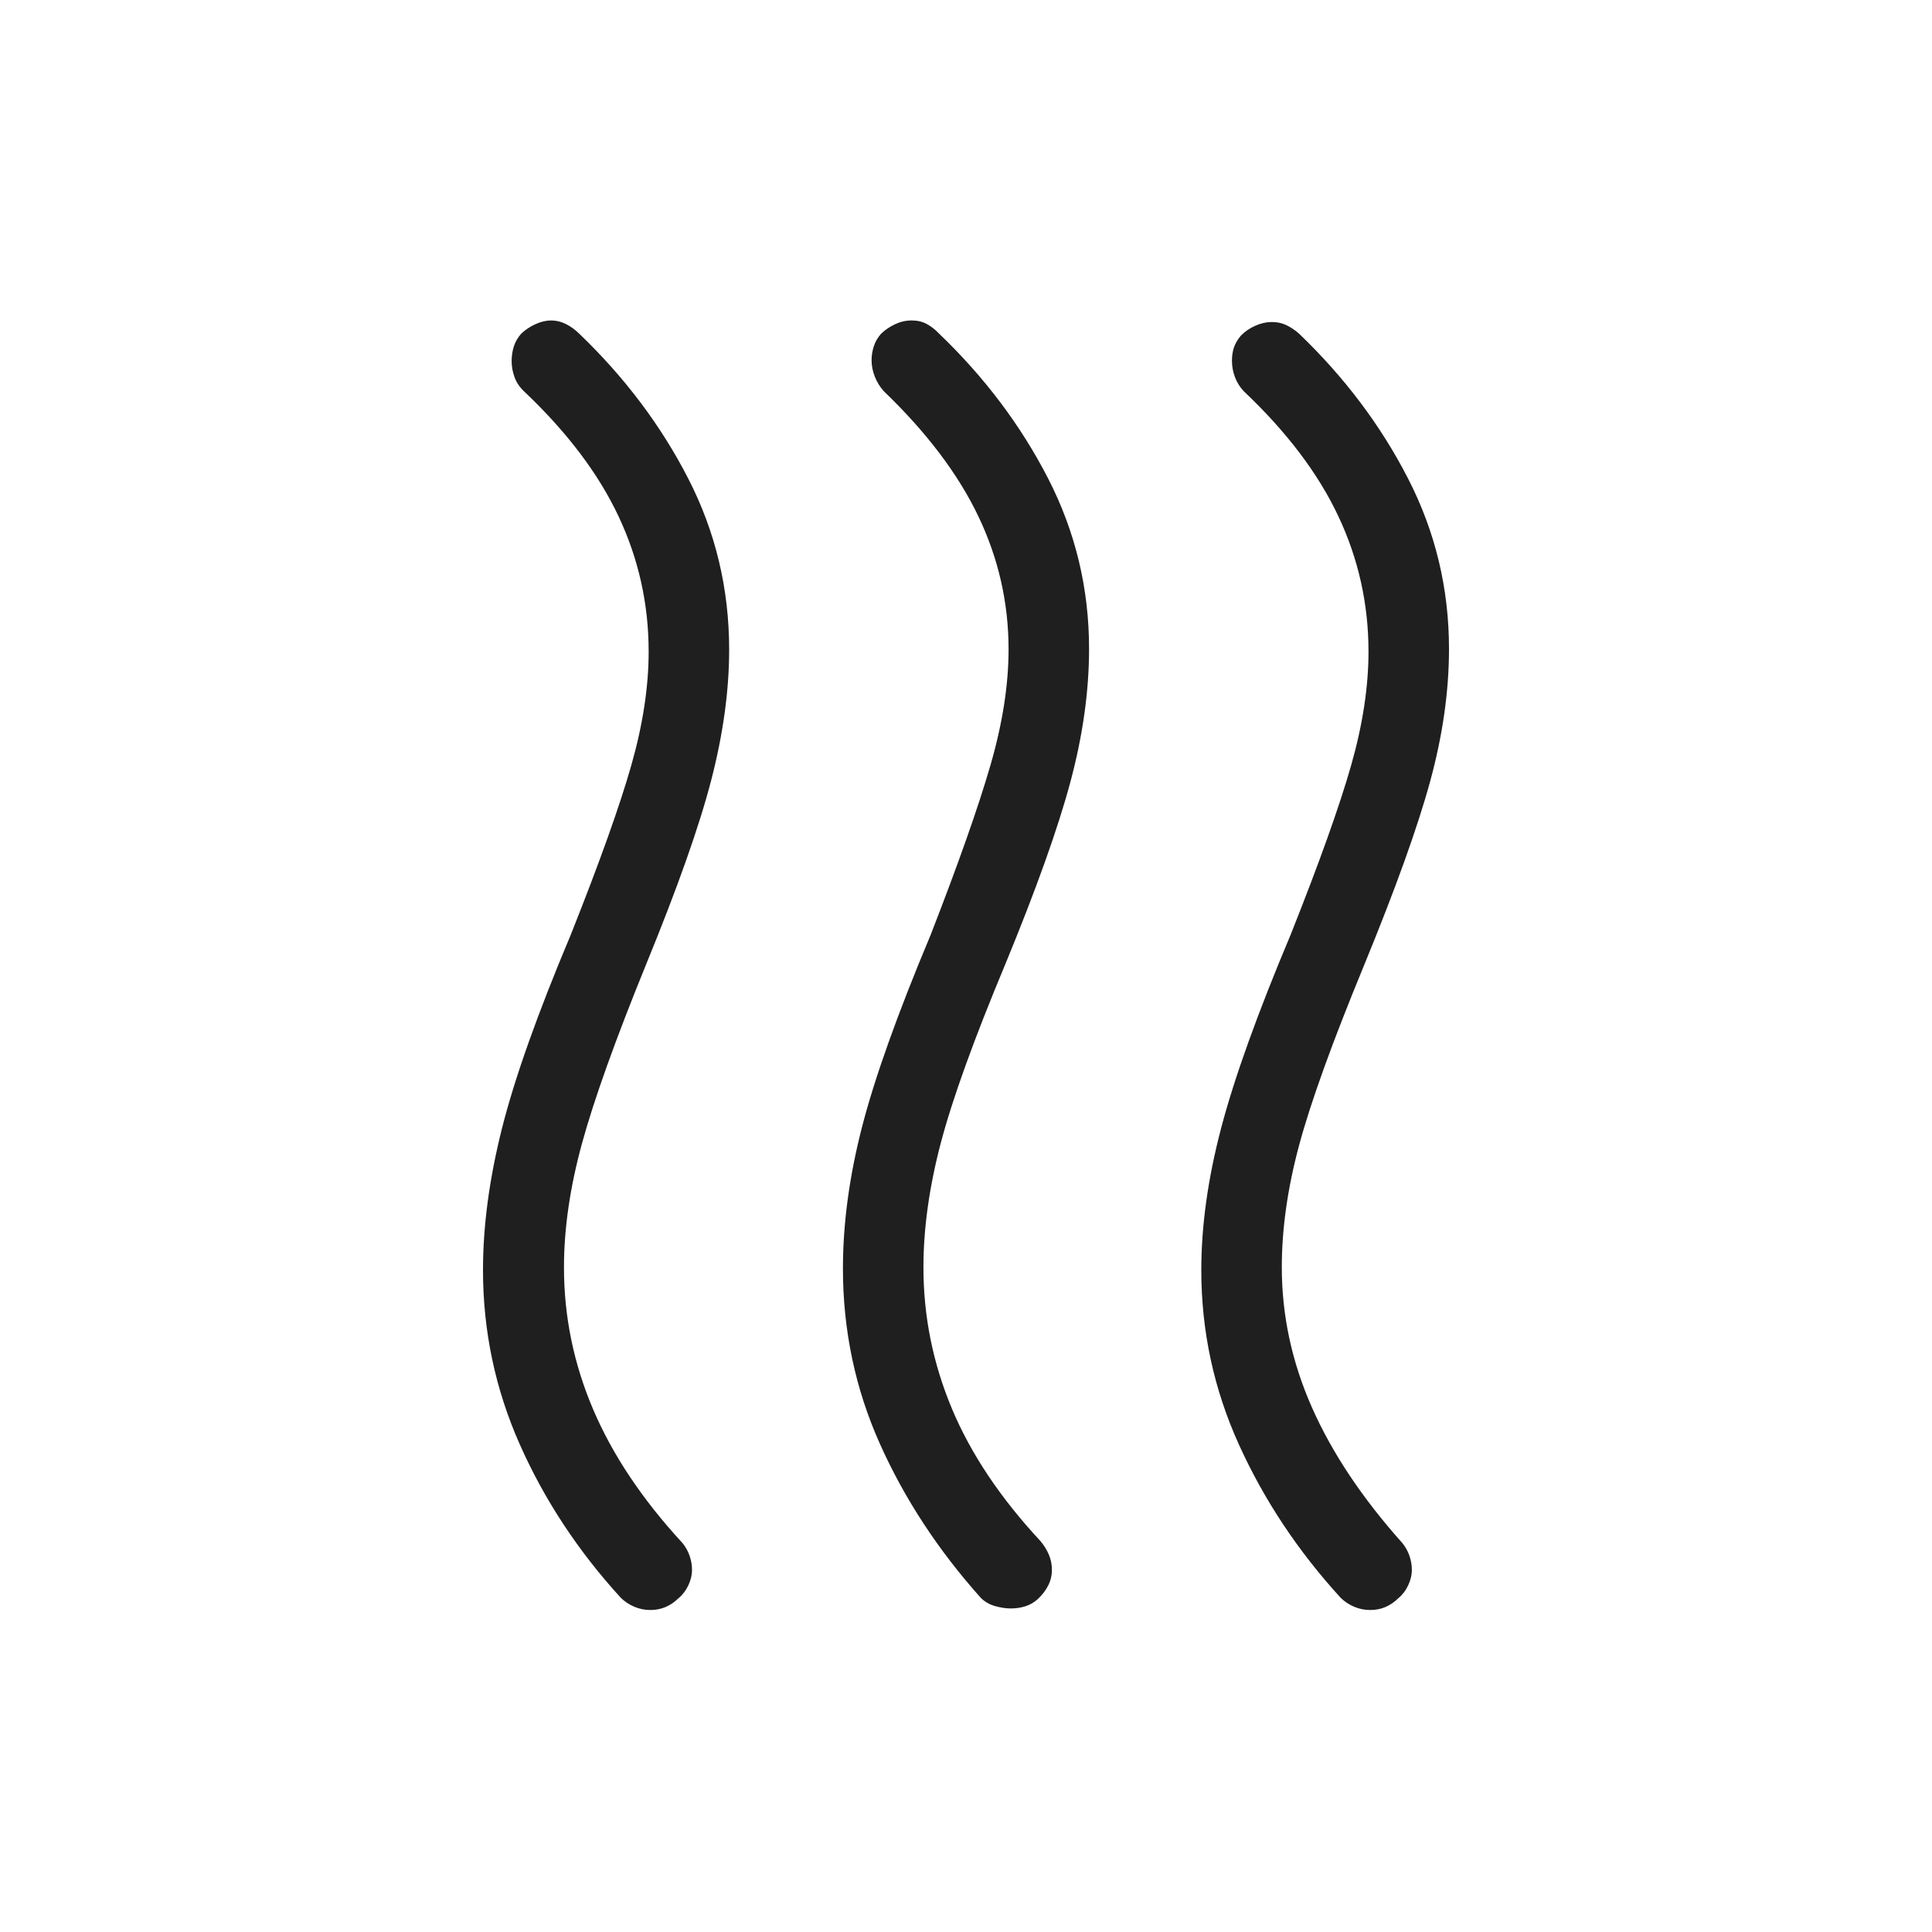 <svg xmlns="http://www.w3.org/2000/svg" height="24px" viewBox="0 -960 960 960" width="24px" fill="#1f1f1f"><path d="M515.73-165.48q-2.81 2.56-6.23 3.63-3.42 1.08-7.19 1.08-3.77 0-7.93-1.19-4.15-1.19-7.07-4.12-31.77-35.54-50.12-76.54-18.34-41-18.34-87.09 0-33.44 9.46-70.21 9.46-36.77 34.15-95.62 20.69-53.15 29.69-84.23 9-31.09 9-57.58 0-34.65-15-66.07-15-31.43-47-62.2-2.8-3.07-4.44-7.17-1.63-4.11-1.63-8.21 0-3.38 1.07-6.81 1.08-3.42 3.63-6.34 3.07-2.93 7.03-4.77 3.96-1.85 8.19-1.85 4.23 0 7.46 1.74 3.23 1.74 6 4.65 34 32.53 54.35 72.15 20.34 39.61 20.34 84.64 0 31.51-9.29 66.18-9.3 34.66-32.32 90.49-23.46 56.15-32.08 88.92-8.61 32.77-8.61 61.77 0 36.35 14.11 70.1 14.12 33.75 44.12 65.98 2.55 3.05 4.08 6.61 1.53 3.56 1.53 7.63 0 4.06-1.84 7.72-1.85 3.65-5.12 6.71Zm178.84-.14q-2.8 2.7-6.2 4.16-3.39 1.46-7.57 1.46t-7.99-1.64q-3.8-1.63-6.66-4.44-31.77-34.77-50.5-76.04-18.73-41.26-18.73-86.79 0-33.03 9.85-70.52 9.85-37.49 34.54-96.11 21.46-53.92 30.07-84.19Q680-610 680-636.23q0-35.48-15-67.3-15-31.83-47-62.09-2.92-3.13-4.38-7.05-1.47-3.92-1.47-8.1 0-3.6.97-6.53.96-2.93 3.54-6.02 3.09-3.08 7.21-4.88 4.13-1.8 8.09-1.8 3.95 0 7.17 1.53 3.21 1.53 6.18 4.09 34 32.53 54.34 72.15Q720-682.62 720-637.59q0 31.51-9.35 65.78-9.34 34.27-33.03 91.89Q654.15-423 645.54-391q-8.62 32-8.62 60.68 0 35.86 15 69.74 15 33.89 45 67.43 2.31 2.92 3.46 6.33 1.16 3.41 1.16 6.82 0 3.9-1.85 7.8-1.84 3.89-5.12 6.58Zm-357.69 0q-2.8 2.7-6.2 4.16-3.4 1.46-7.58 1.46t-7.98-1.64q-3.81-1.63-6.66-4.44-31.77-34.77-50.11-76.04Q240-283.38 240-328.91q0-33.03 9.46-70.52 9.46-37.49 34.16-96.11 21.46-53.92 30.07-84.19 8.62-30.27 8.62-56.5 0-35.48-15-67.3-15-31.83-47-62.09-3.27-3.14-4.68-7.07-1.4-3.93-1.4-7.82 0-3.9 1.08-7.31 1.07-3.41 3.63-6.33 3.06-2.93 7.1-4.77 4.04-1.85 7.81-1.85 3.77 0 7.27 1.74 3.5 1.74 6.5 4.65 34 32.53 54.34 72.14 20.35 39.61 20.35 85.01 0 30.38-8.85 64.65-8.84 34.27-32.49 91.97-22.74 55.84-31.74 88.61-9 32.77-9 61.77 0 36.54 14.5 70.56t44.5 66.52q2.31 2.92 3.46 6.33 1.16 3.41 1.16 6.82 0 3.9-1.85 7.8-1.85 3.89-5.12 6.58Z"/></svg>